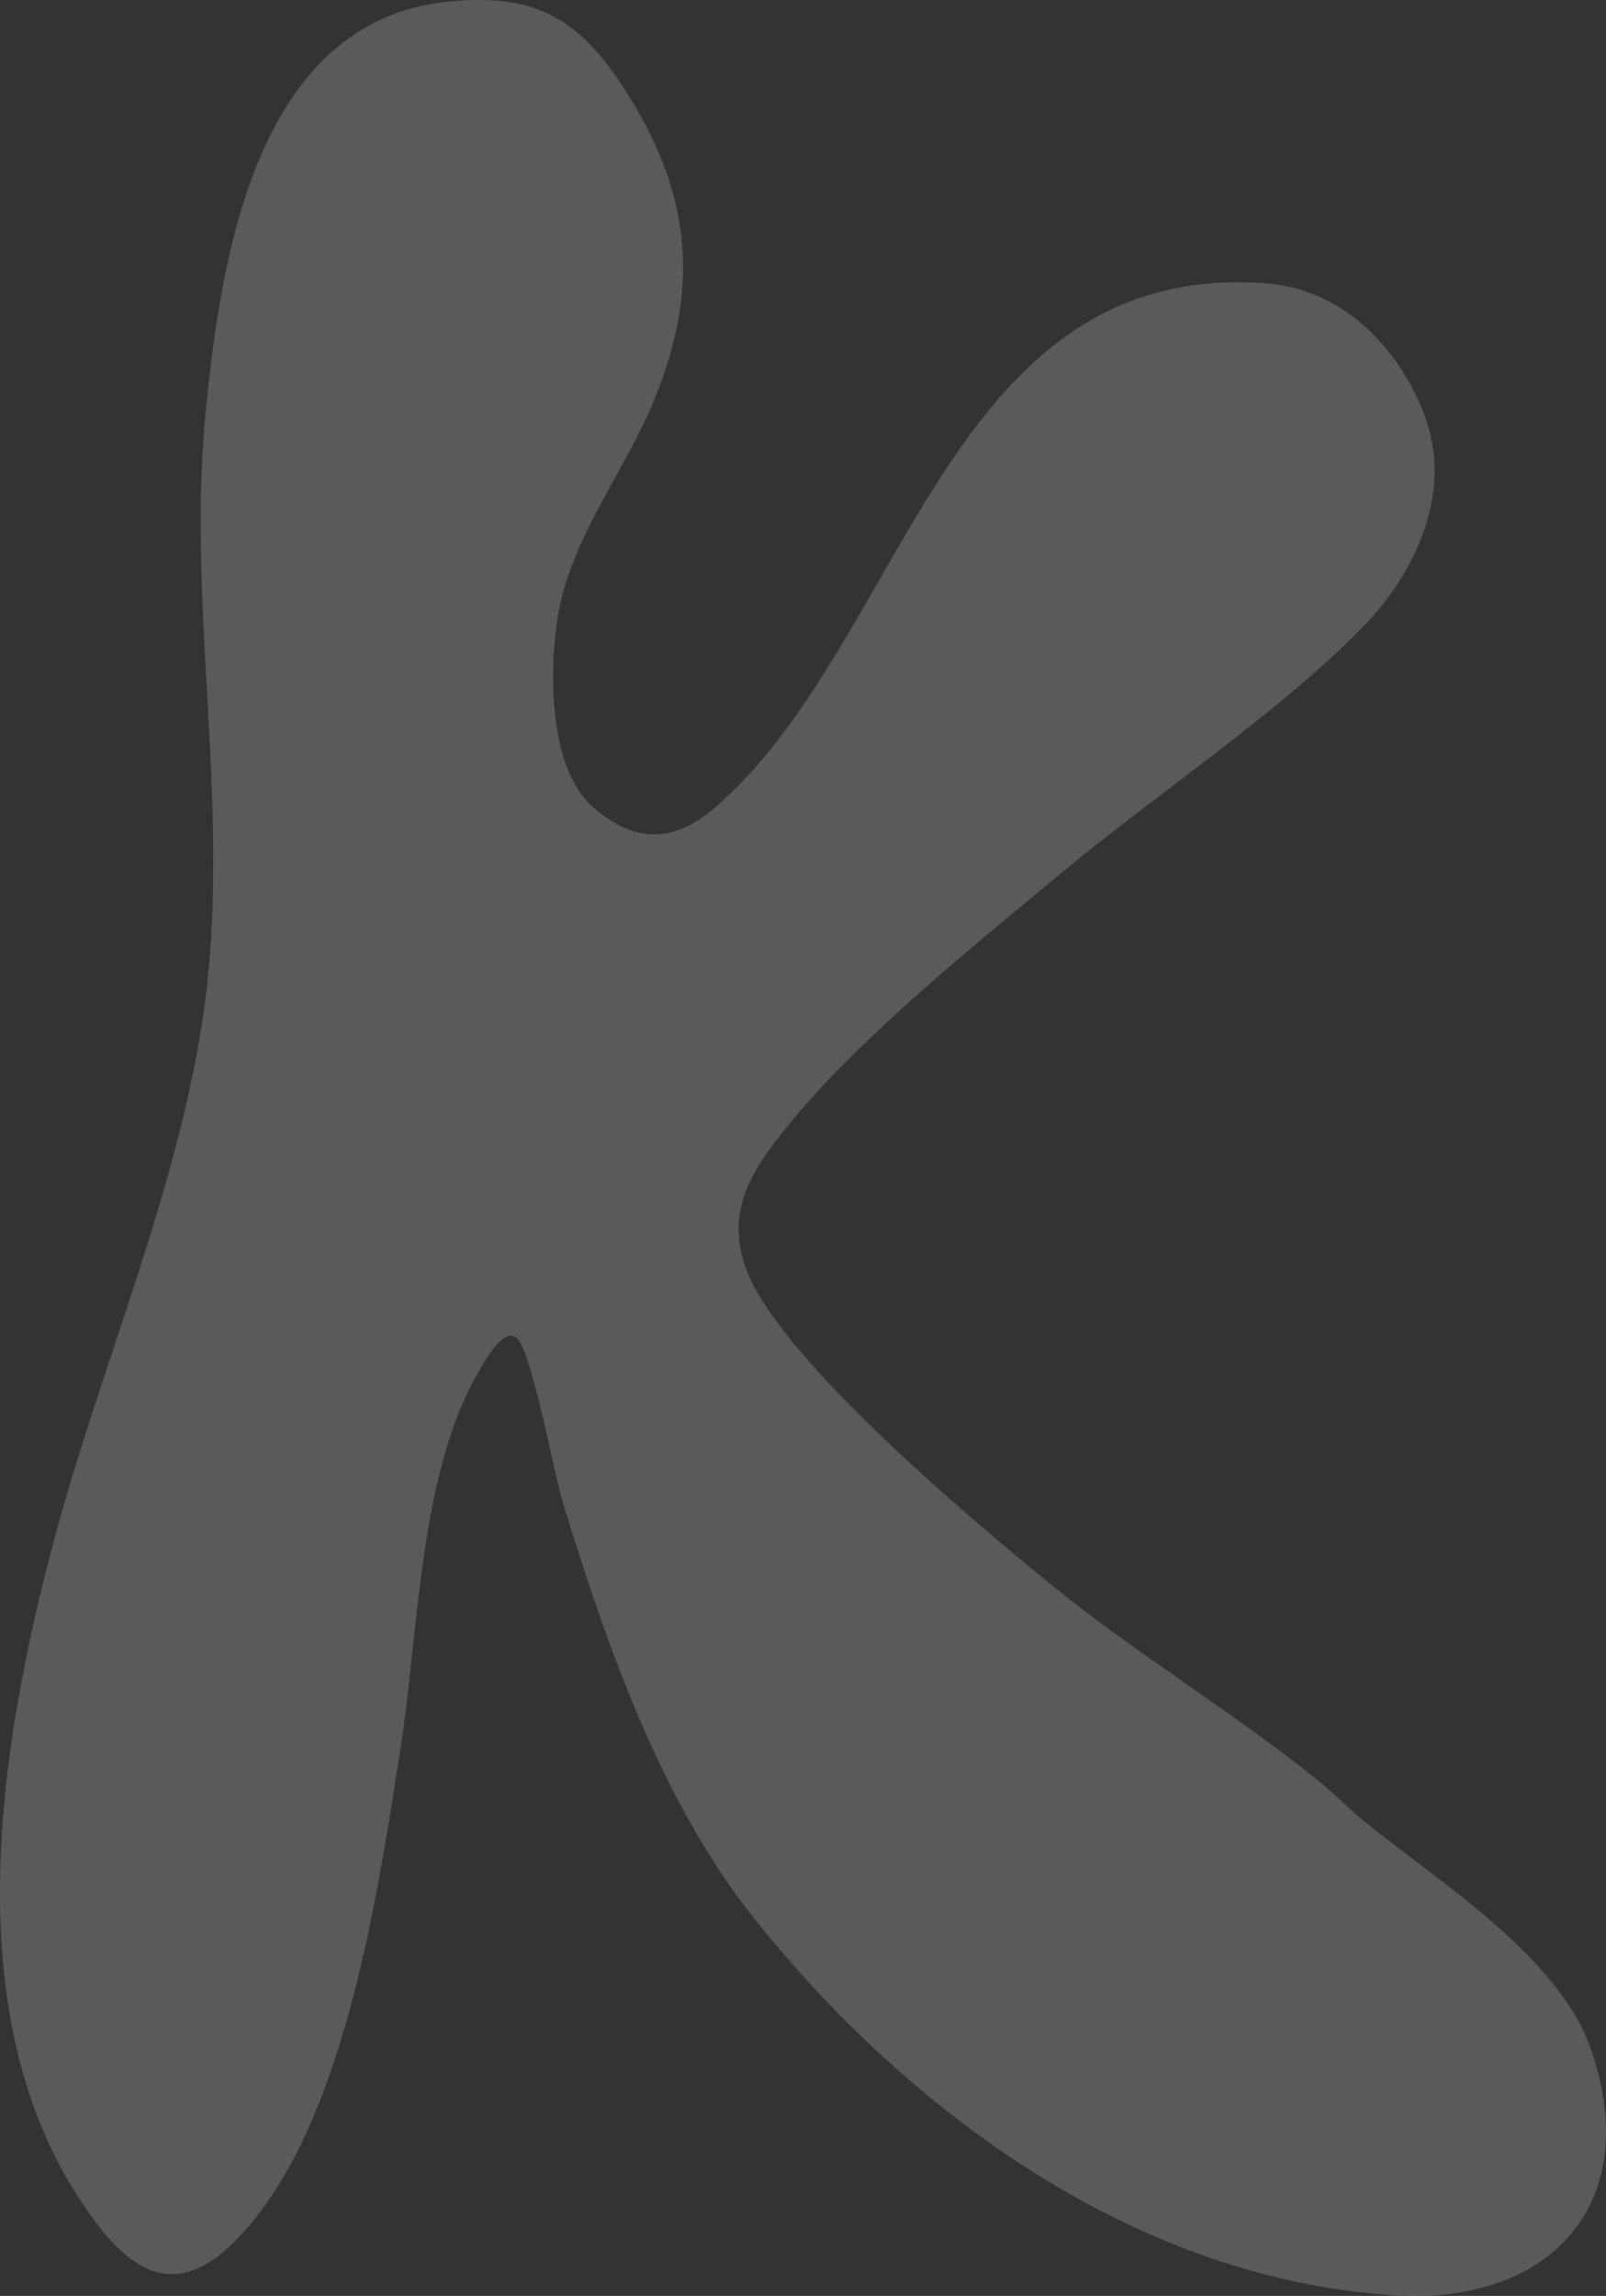 <svg xmlns="http://www.w3.org/2000/svg" xmlns:xlink="http://www.w3.org/1999/xlink" width="603.591" height="862.625" viewBox="0 0 603.591 862.625">
  <rect x="0" y="0" width="603.591" height="862.625" fill="#333333" stroke="none"/>
  <defs>
    <clipPath id="clip-path">
      <rect id="Rectangle_93" data-name="Rectangle 93" width="603.591" height="862.625" fill="none"/>
    </clipPath>
  </defs>
  <g id="Group_54" data-name="Group 54" opacity="0.217">
    <g id="Group_52" data-name="Group 52" clip-path="url(#clip-path)">
      <path id="Path_17" data-name="Path 17" d="M168.268.636C203.023-2.9,219.083,8.19,236.746,36.747c23.231,37.56,25.991,72.1,9.3,113.068-11.616,28.508-32.45,53.165-36.786,84.249-2.8,20.042-2.744,55.114,13.779,69.353,15.769,13.589,30.237,13.3,45.671,0,71.845-61.918,86.93-205.79,206.911-196.966,28.145,2.07,48.979,22.8,59.18,47.972,11.873,29.293-2.188,60.431-22.975,81.549-31.794,32.3-77.045,62.24-112.622,91.76-33.076,27.445-75.86,61.851-102.7,94.737-14.351,17.585-25.224,33.887-14.787,57.389,14.813,33.354,83.619,91.389,113.517,115.667,32.451,26.35,67.669,47.321,100.17,73.458,6.12,4.922,11.884,10.965,17.912,15.821,28.107,22.643,72.563,50.427,84.59,85.065,20.108,57.91-15.119,96.112-73.692,92.522-96.6-5.921-182.156-68.29-240.6-141.382-34.827-43.551-55.507-102.465-71.76-155.429-3.888-12.671-11.44-55.131-17.119-62.239-4.981-6.233-13.1,8.923-15.509,13.175-21.782,38.474-21.81,96.722-28.771,140.87-8.8,55.807-21.71,146.889-64.308,186.687-24.209,22.617-41.651,4.3-56-17.468C-16.65,755.643-.111,654.436,20.7,577.276c17.349-64.313,45.236-127.861,55.355-193.653,11.754-76.418-6.2-153.371,1.254-228.893C82.982,97.255,96.13,7.974,168.268.636" fill="#f3e9e2"/>
    </g>
  </g>
</svg>
